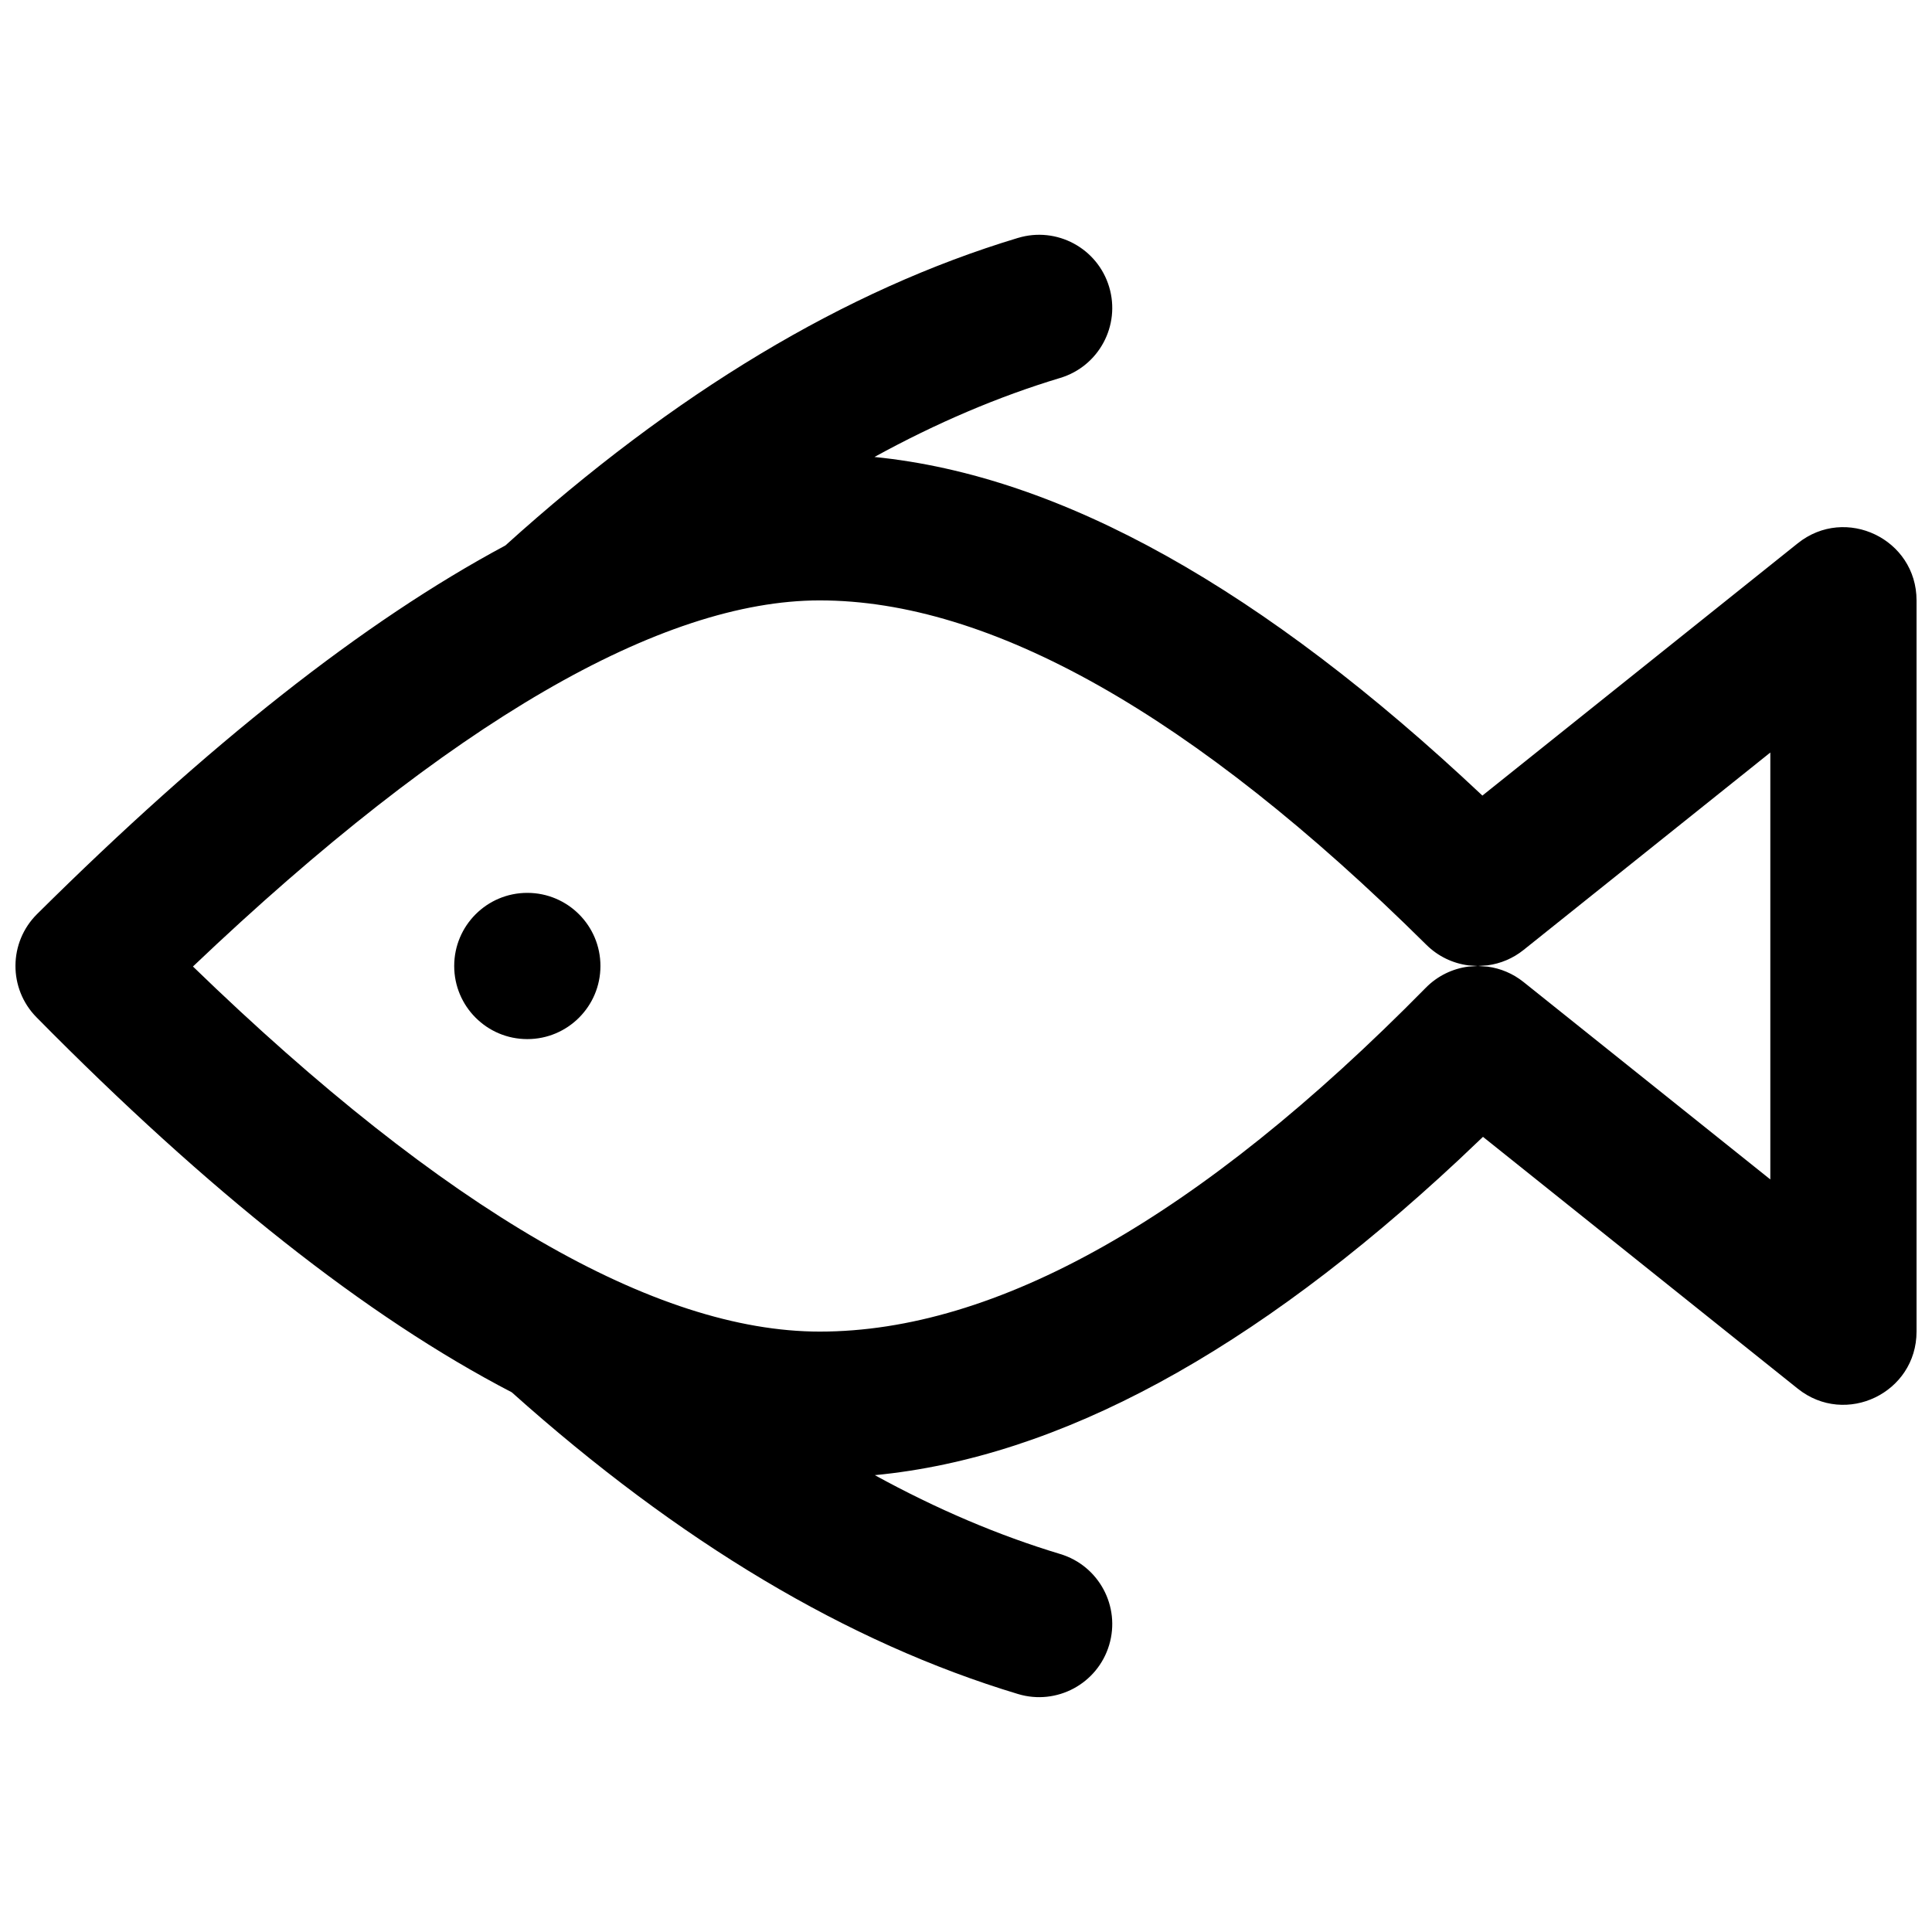<?xml version="1.0" encoding="UTF-8"?>
<!-- Uploaded to: SVG Repo, www.svgrepo.com, Generator: SVG Repo Mixer Tools -->
<svg width="800px" height="800px" version="1.1" viewBox="144 144 512 512" xmlns="http://www.w3.org/2000/svg">
 <defs>
  <clipPath id="a">
   <path d="m148.09 206h503.81v388h-503.81z"/>
  </clipPath>
 </defs>
 <g clip-path="url(#a)">
  <path d="m413.79 207.05c10.246-3.09 21.055 2.719 24.141 12.965 3.086 10.246-2.719 21.055-12.965 24.141-16.328 4.918-32.738 11.895-49.227 20.949 49.66 4.945 103.18 35.172 161.11 89.734l83.574-66.859c12.688-10.148 31.48-1.117 31.48 15.133v193.77c0 16.246-18.793 25.281-31.48 15.129l-83.418-66.734-6.418 6.086c-54.348 50.734-105.81 78.875-154.75 83.57 16.457 9.031 32.832 15.988 49.129 20.898 10.246 3.086 16.051 13.895 12.965 24.141-3.086 10.246-13.895 16.055-24.141 12.965-45.188-13.609-89.887-40.34-134.16-79.957-38.559-20.027-80.441-53.242-125.95-99.379-7.5-7.602-7.434-19.84 0.145-27.363 45.25-44.898 86.504-77.539 124.1-97.676 44.816-40.48 90.094-67.73 135.87-81.516zm-52.547 96.062c-41.809 0-97.719 31.961-166.11 97.023 66.973 64.902 122.81 96.75 166.11 96.75 46.59 0 100.34-29.859 160.59-91.102 3.125-3.18 7.106-5.066 11.246-5.617l2.496-0.168-2.457-0.168c-4.074-0.531-7.996-2.359-11.113-5.445-61.91-61.344-115.79-91.273-160.76-91.273zm251.91 40.316-65.402 52.324c-2.828 2.262-6.113 3.609-9.488 4.066l-2.539 0.18 2.539 0.176c3.371 0.457 6.656 1.805 9.488 4.07l65.402 52.32zm-329.41 37.191c10.703 0 19.379 8.676 19.379 19.379 0 10.699-8.676 19.375-19.379 19.375s-19.375-8.676-19.375-19.375c0-10.703 8.672-19.379 19.375-19.379z"/>
 </g>
</svg>